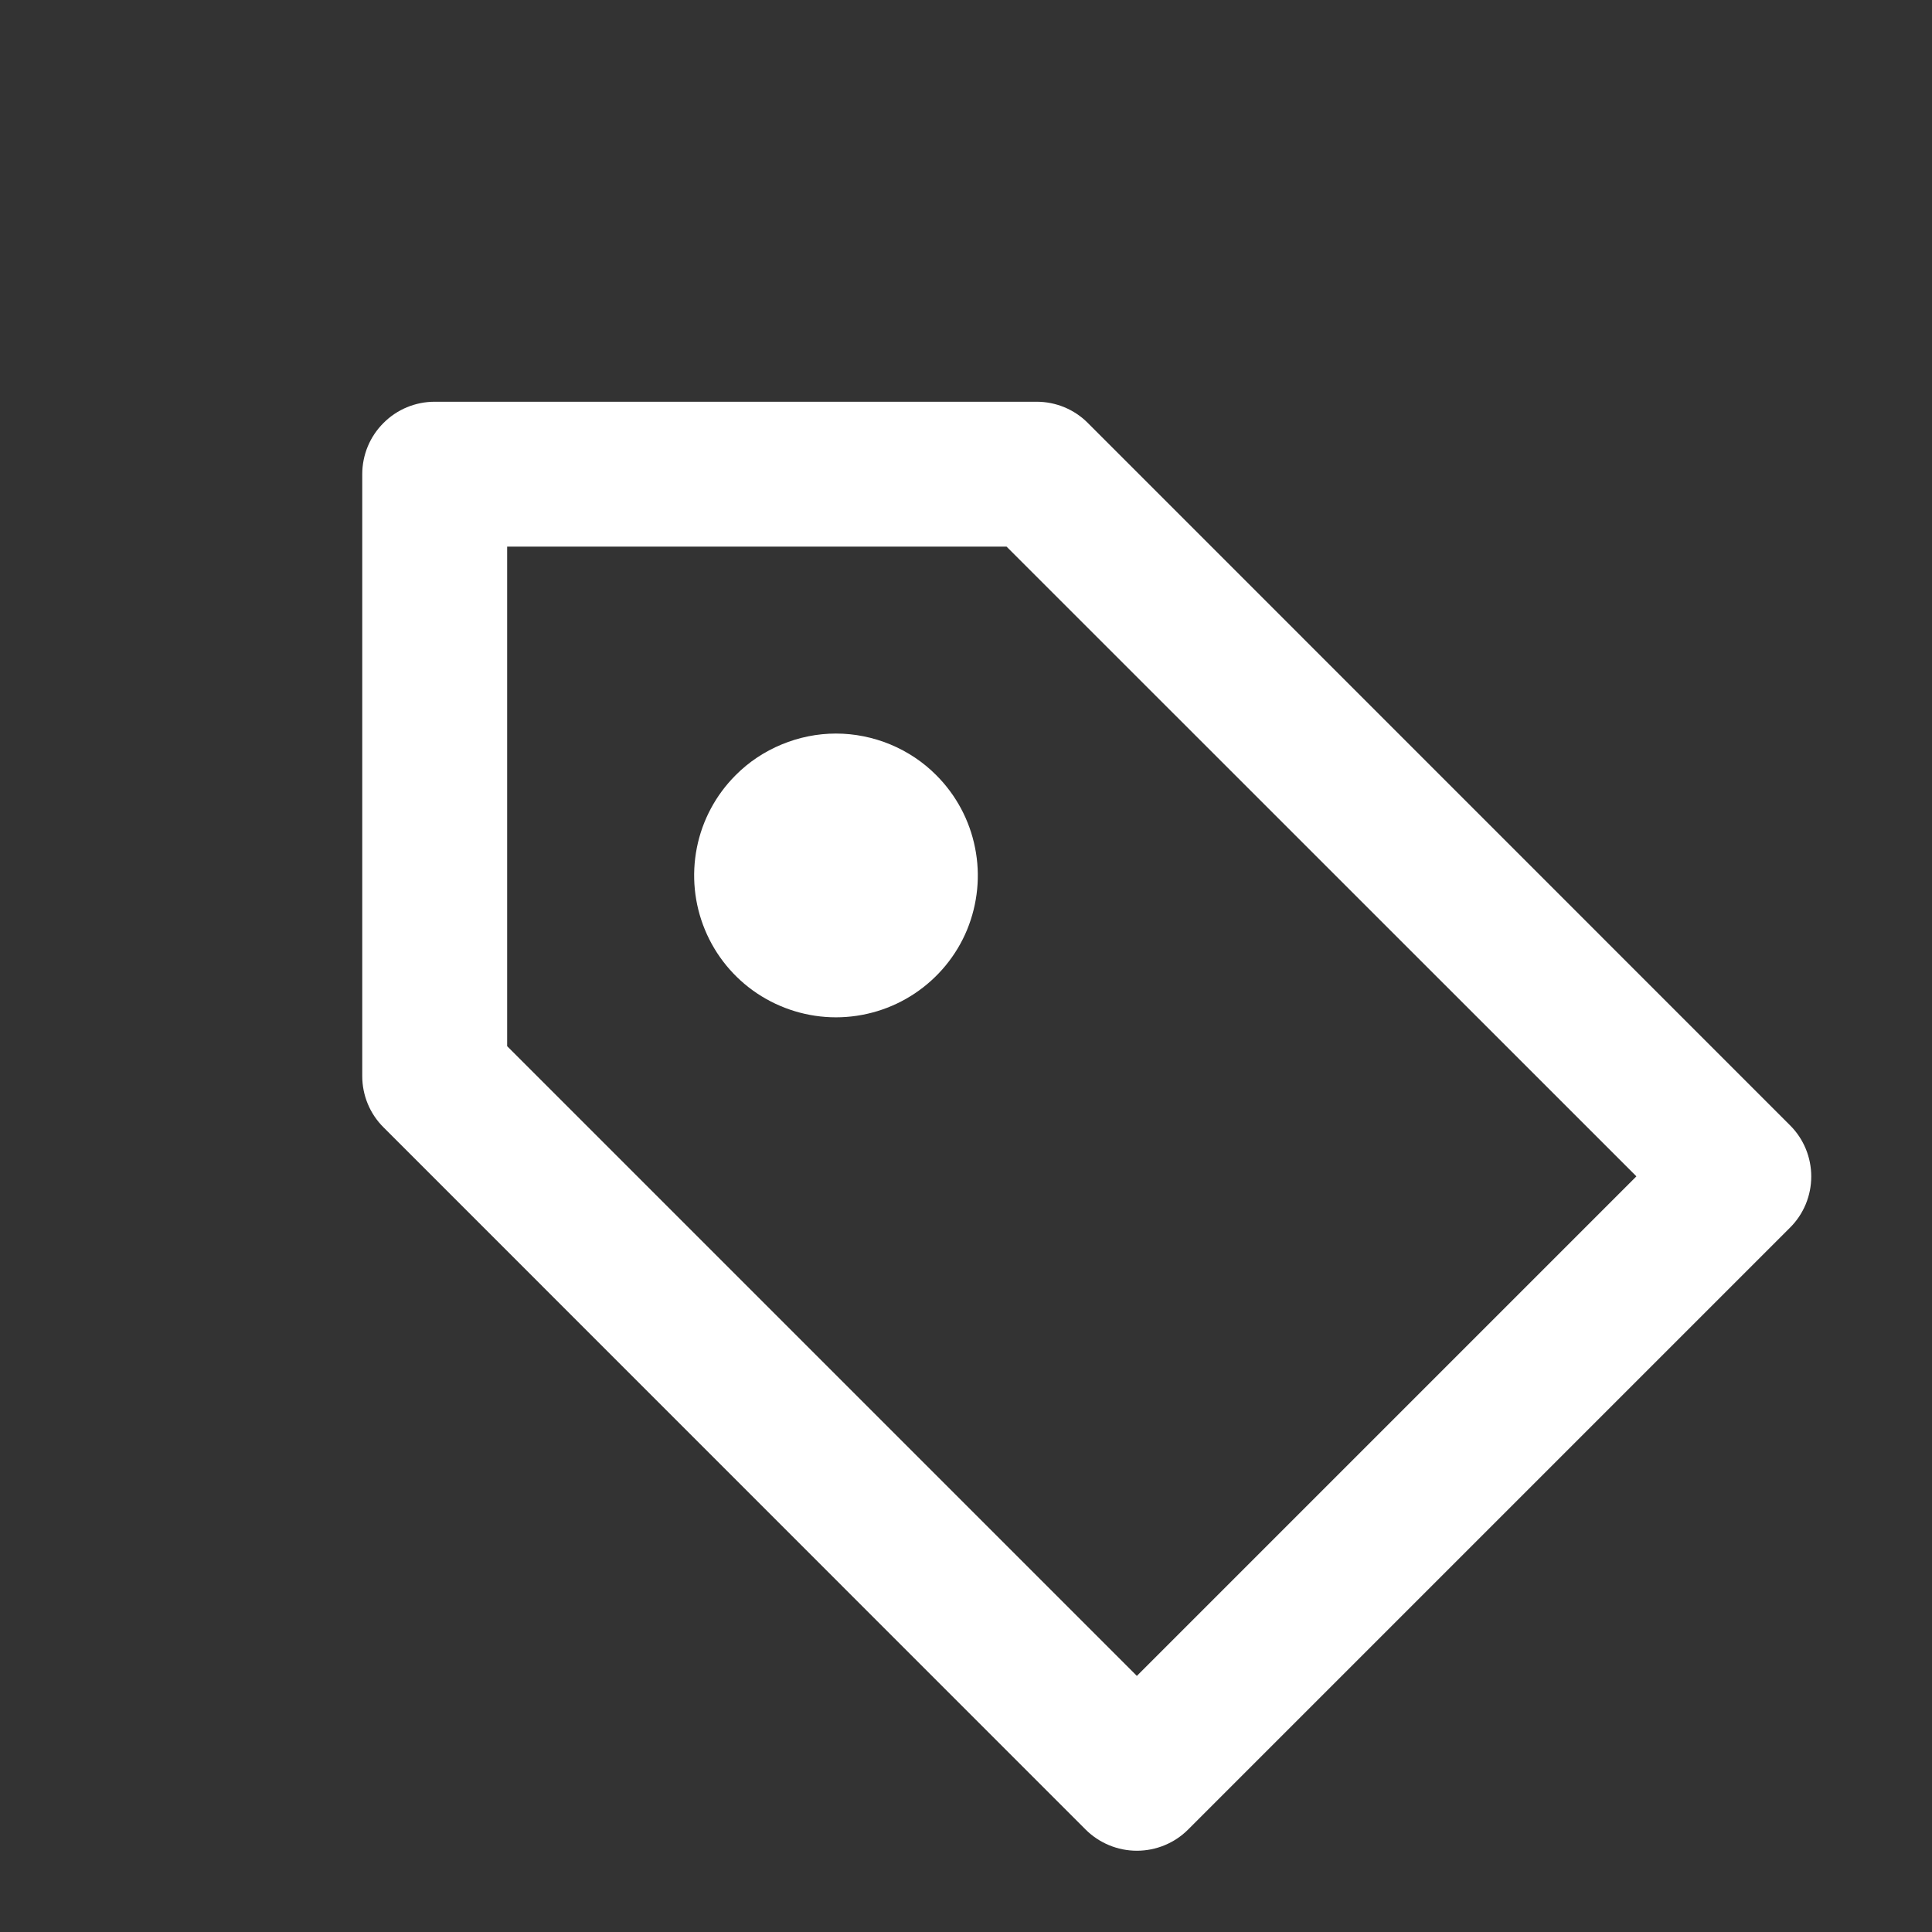 <svg width="16" height="16" viewBox="0 0 16 16" fill="none" xmlns="http://www.w3.org/2000/svg">
<rect x="0" y="0" width="16" height="16" fill="#333333" stroke="none"/>
<g id="price-ui_svgrepo.com">
<path id="Vector" d="M3 8.912C3 9.071 3.063 9.224 3.176 9.336L8.991 15.152C9.104 15.264 9.256 15.327 9.415 15.327C9.574 15.327 9.727 15.264 9.839 15.152L14.824 10.167C14.937 10.055 15 9.902 15 9.743C15 9.584 14.937 9.431 14.824 9.319L9.009 3.503C8.897 3.39 8.744 3.327 8.585 3.327H3.6C3.441 3.327 3.288 3.39 3.176 3.503C3.063 3.615 3 3.768 3 3.927V8.912ZM4.2 4.527H8.336L13.552 9.742L9.415 13.879L4.2 8.664V4.527ZM7.754 6.42C7.918 6.584 8.03 6.793 8.075 7.021C8.121 7.249 8.097 7.485 8.009 7.7C7.92 7.915 7.769 8.098 7.576 8.227C7.383 8.356 7.155 8.425 6.923 8.425C6.691 8.425 6.464 8.356 6.27 8.227C6.077 8.098 5.927 7.915 5.838 7.7C5.749 7.485 5.726 7.249 5.771 7.021C5.816 6.793 5.928 6.584 6.092 6.42C6.201 6.31 6.331 6.224 6.474 6.165C6.616 6.106 6.769 6.075 6.923 6.075C7.077 6.075 7.23 6.106 7.373 6.165C7.515 6.224 7.645 6.31 7.754 6.42Z" fill="white"/>
</g>
</svg>
